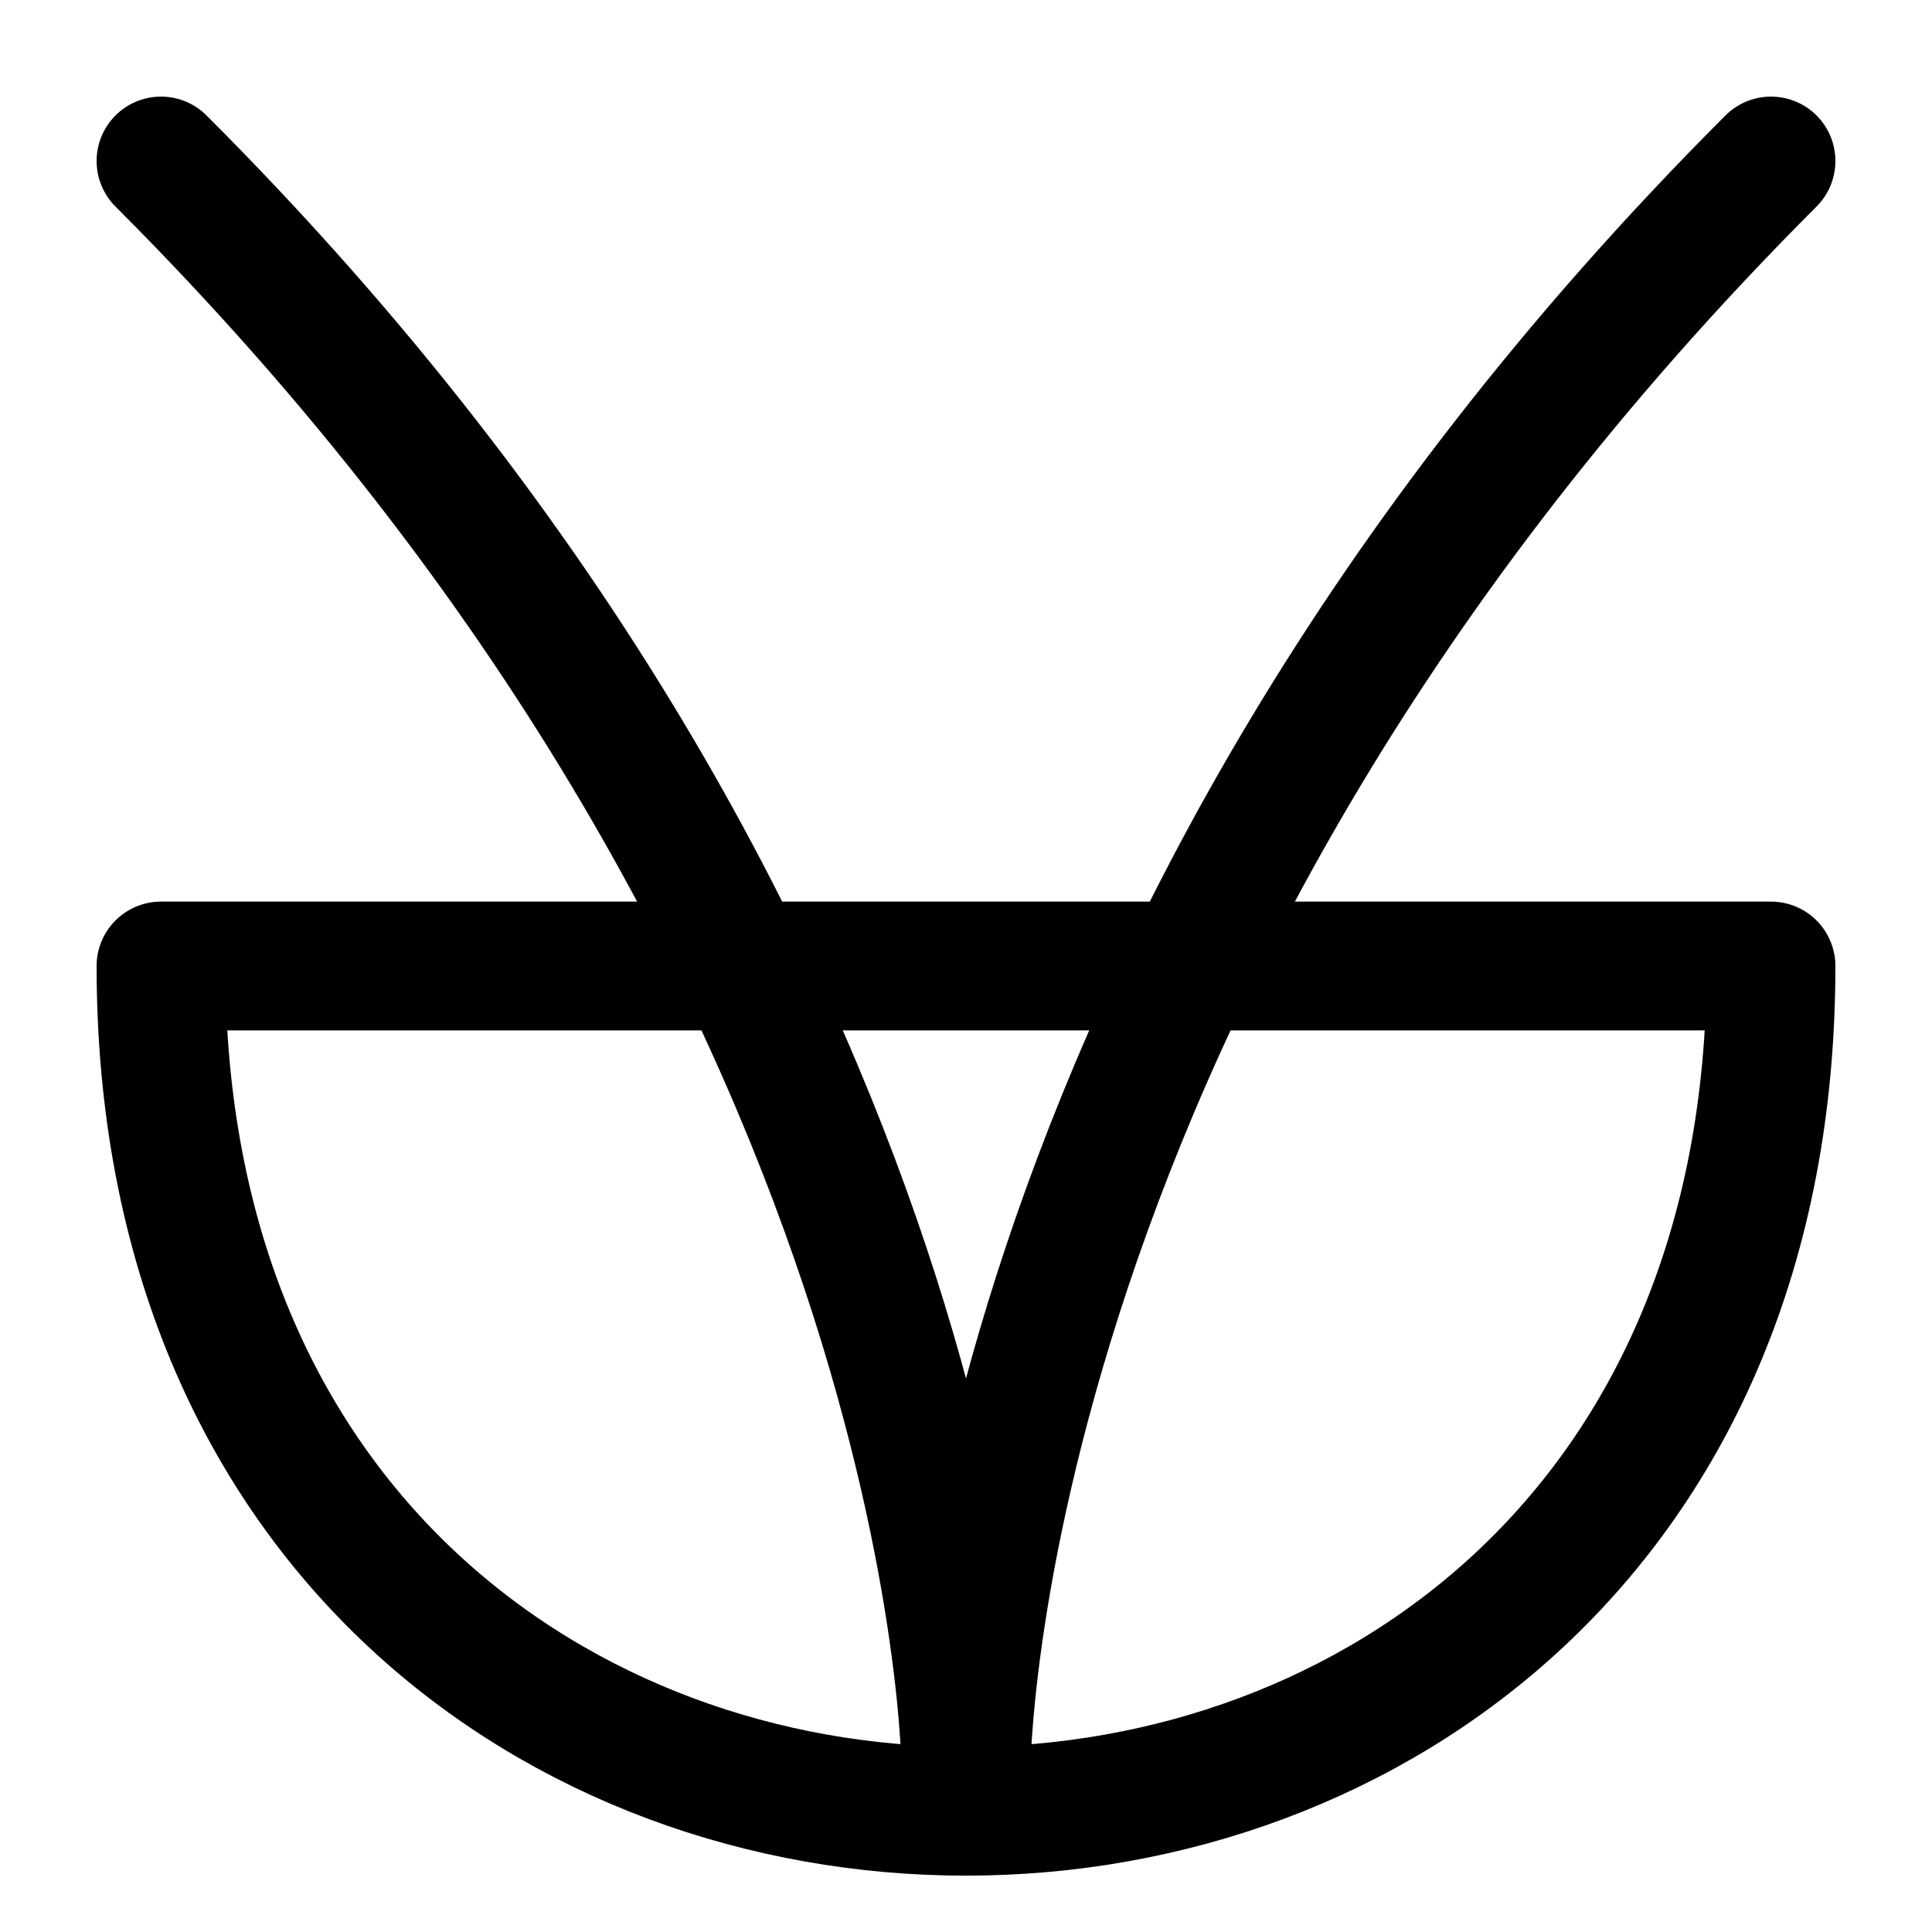 <?xml version="1.0" encoding="UTF-8"?>
<svg width="120" height="120" xmlns="http://www.w3.org/2000/svg" xmlns:dc="http://purl.org/dc/elements/1.1/" xmlns:cc="http://creativecommons.org/ns#" xmlns:rdf="http://www.w3.org/1999/02/22-rdf-syntax-ns#">
 <g>
  <title>sufu</title>
  <g>
  <path stroke="black" stroke-width="8" stroke-linecap="round" fill="none" d="m60,110s0,-50 -50,-100"/>
   <path stroke="black" stroke-width="8" stroke-linecap="round" fill="none" d="m60,110s0,-50 50,-100"/>
   <path stroke="black" stroke-width="8" stroke-linejoin="round" fill="none" d="m10,60c0,70 100,70 100,0l-100,0z"/>
  </g>
 </g>
</svg>